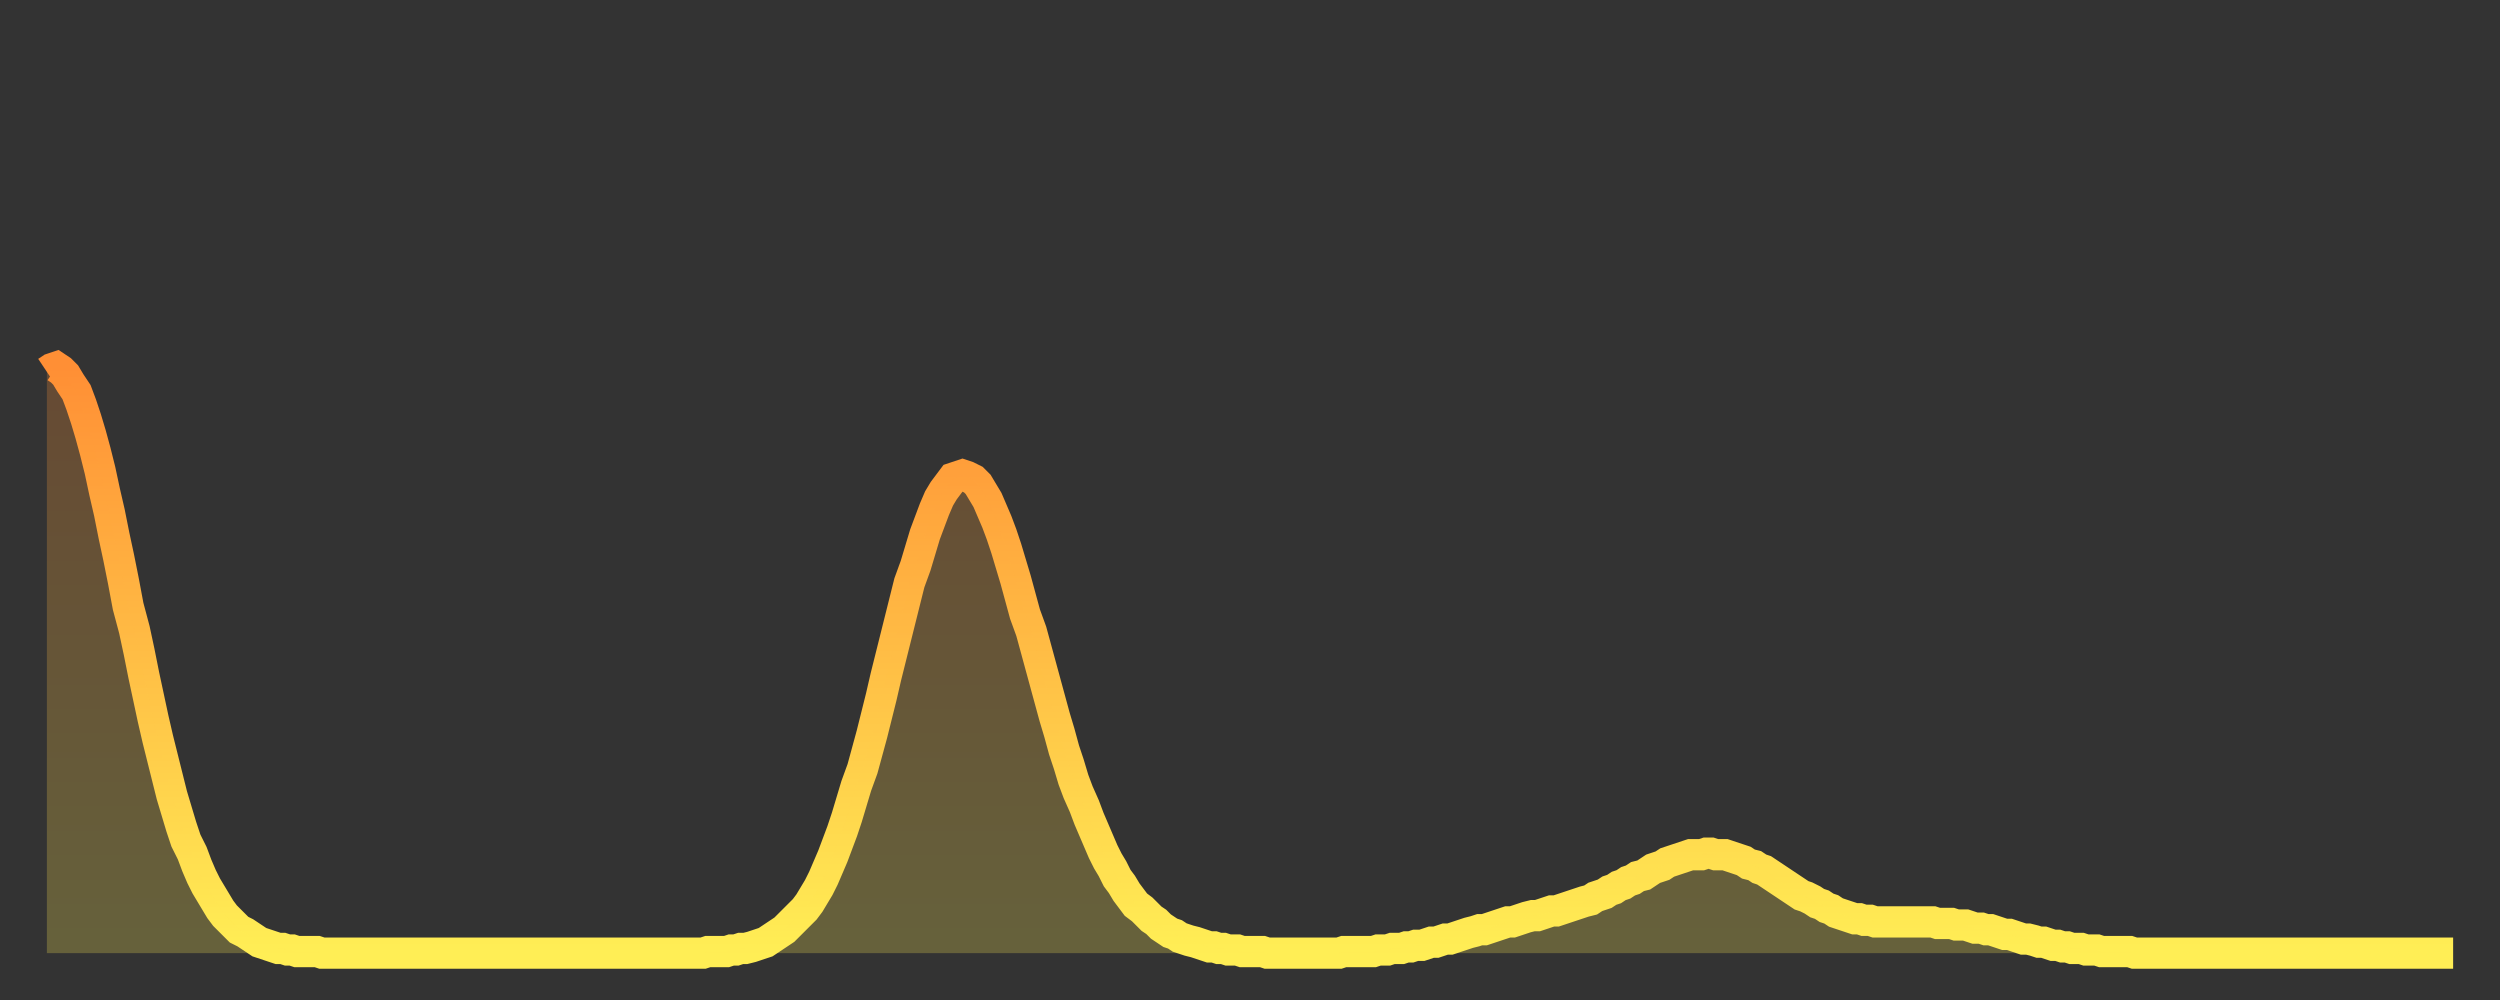 <?xml version="1.0" encoding="utf-8" ?>
<svg baseProfile="full" height="64" version="1.1" width="160" xmlns="http://www.w3.org/2000/svg" xmlns:ev="http://www.w3.org/2001/xml-events" xmlns:xlink="http://www.w3.org/1999/xlink"><rect width="100%" height="100%" fill="#333333" stroke="none"/><defs><linearGradient id="id1009120" x1="0" x2="0" y1="0" y2="1"><stop offset="0%" stop-color="#ff8f35" /><stop offset="50%" stop-color="#ffbe45" /><stop offset="100%" stop-color="#ffee55" /></linearGradient></defs><g transform="translate(3,3)"><g><path d="M 0.0 20.8 0.3 20.6 0.6 20.5 0.9 20.7 1.2 21.0 1.5 21.5 1.9 22.1 2.2 22.9 2.5 23.8 2.8 24.8 3.1 25.9 3.4 27.1 3.7 28.5 4.0 29.8 4.3 31.3 4.6 32.7 4.9 34.2 5.2 35.8 5.6 37.3 5.9 38.7 6.2 40.2 6.5 41.6 6.8 43.0 7.1 44.3 7.4 45.5 7.7 46.7 8.0 47.9 8.3 48.9 8.6 49.9 8.9 50.8 9.3 51.6 9.6 52.4 9.9 53.1 10.2 53.7 10.5 54.2 10.8 54.7 11.1 55.2 11.4 55.6 11.7 55.9 12.0 56.2 12.3 56.5 12.7 56.7 13.0 56.9 13.3 57.1 13.6 57.3 13.9 57.4 14.2 57.5 14.5 57.6 14.8 57.7 15.1 57.7 15.4 57.8 15.7 57.8 16.0 57.9 16.4 57.9 16.7 57.9 17.0 57.9 17.3 57.9 17.6 58.0 17.9 58.0 18.2 58.0 18.5 58.0 18.8 58.0 19.1 58.0 19.4 58.0 19.8 58.0 20.1 58.0 20.4 58.0 20.7 58.0 21.0 58.0 21.3 58.0 21.6 58.0 21.9 58.0 22.2 58.0 22.5 58.0 22.8 58.0 23.1 58.0 23.5 58.0 23.8 58.0 24.1 58.0 24.4 58.0 24.7 58.0 25.0 58.0 25.3 58.0 25.6 58.0 25.9 58.0 26.2 58.0 26.5 58.0 26.8 58.0 27.2 58.0 27.5 58.0 27.8 58.0 28.1 58.0 28.4 58.0 28.7 58.0 29.0 58.0 29.3 58.0 29.6 58.0 29.9 58.0 30.2 58.0 30.6 58.0 30.9 58.0 31.2 58.0 31.5 58.0 31.8 58.0 32.1 58.0 32.4 58.0 32.7 58.0 33.0 58.0 33.3 58.0 33.6 58.0 33.9 58.0 34.3 58.0 34.6 58.0 34.9 58.0 35.2 58.0 35.5 58.0 35.8 58.0 36.1 58.0 36.4 58.0 36.7 58.0 37.0 58.0 37.3 58.0 37.7 58.0 38.0 58.0 38.3 58.0 38.6 58.0 38.9 58.0 39.2 58.0 39.5 58.0 39.8 58.0 40.1 58.0 40.4 58.0 40.7 58.0 41.0 58.0 41.4 58.0 41.7 58.0 42.0 58.0 42.3 57.9 42.6 57.9 42.9 57.9 43.2 57.9 43.5 57.9 43.8 57.8 44.1 57.8 44.4 57.7 44.7 57.7 45.1 57.6 45.4 57.5 45.7 57.4 46.0 57.3 46.3 57.1 46.6 56.9 46.9 56.7 47.2 56.5 47.5 56.2 47.8 55.9 48.1 55.6 48.5 55.2 48.8 54.8 49.1 54.3 49.4 53.8 49.7 53.2 50.0 52.5 50.3 51.8 50.6 51.0 50.9 50.2 51.2 49.3 51.5 48.3 51.8 47.3 52.2 46.2 52.5 45.1 52.8 44.0 53.1 42.8 53.4 41.6 53.7 40.3 54.0 39.1 54.3 37.9 54.6 36.7 54.9 35.5 55.2 34.3 55.6 33.2 55.9 32.2 56.2 31.2 56.5 30.4 56.8 29.6 57.1 28.9 57.4 28.4 57.7 28.0 58.0 27.6 58.3 27.5 58.6 27.4 58.9 27.5 59.3 27.7 59.6 28.0 59.9 28.5 60.2 29.0 60.5 29.7 60.8 30.4 61.1 31.2 61.4 32.1 61.7 33.1 62.0 34.1 62.3 35.2 62.6 36.3 63.0 37.4 63.3 38.5 63.6 39.6 63.9 40.7 64.2 41.8 64.5 42.9 64.8 43.9 65.1 45.0 65.4 45.9 65.7 46.9 66.0 47.7 66.4 48.6 66.7 49.4 67.0 50.1 67.3 50.8 67.6 51.5 67.9 52.1 68.2 52.6 68.5 53.2 68.8 53.6 69.1 54.1 69.4 54.5 69.7 54.9 70.1 55.2 70.4 55.5 70.7 55.8 71.0 56.0 71.3 56.3 71.6 56.5 71.9 56.7 72.2 56.8 72.5 57.0 72.8 57.1 73.1 57.2 73.5 57.3 73.8 57.4 74.1 57.5 74.4 57.6 74.7 57.6 75.0 57.7 75.3 57.7 75.6 57.8 75.9 57.8 76.2 57.8 76.5 57.9 76.8 57.9 77.2 57.9 77.5 57.9 77.8 57.9 78.1 58.0 78.4 58.0 78.7 58.0 79.0 58.0 79.3 58.0 79.6 58.0 79.9 58.0 80.2 58.0 80.5 58.0 80.9 58.0 81.2 58.0 81.5 58.0 81.8 58.0 82.1 58.0 82.4 58.0 82.7 58.0 83.0 57.9 83.3 57.9 83.6 57.9 83.9 57.9 84.3 57.9 84.6 57.9 84.9 57.9 85.2 57.8 85.5 57.8 85.8 57.8 86.1 57.7 86.4 57.7 86.7 57.7 87.0 57.6 87.3 57.6 87.6 57.5 88.0 57.5 88.3 57.4 88.6 57.3 88.9 57.3 89.2 57.2 89.5 57.1 89.8 57.1 90.1 57.0 90.4 56.9 90.7 56.8 91.0 56.7 91.4 56.6 91.7 56.5 92.0 56.5 92.3 56.4 92.6 56.3 92.9 56.2 93.2 56.1 93.5 56.0 93.8 56.0 94.1 55.9 94.4 55.8 94.7 55.7 95.1 55.6 95.4 55.6 95.7 55.5 96.0 55.4 96.3 55.3 96.6 55.3 96.9 55.2 97.2 55.1 97.5 55.0 97.8 54.9 98.1 54.8 98.4 54.7 98.8 54.6 99.1 54.4 99.4 54.3 99.7 54.2 100.0 54.0 100.3 53.9 100.6 53.7 100.9 53.6 101.2 53.4 101.5 53.3 101.8 53.1 102.2 53.0 102.5 52.8 102.8 52.6 103.1 52.5 103.4 52.4 103.7 52.2 104.0 52.1 104.3 52.0 104.6 51.9 104.9 51.8 105.2 51.7 105.5 51.7 105.9 51.7 106.2 51.6 106.5 51.6 106.8 51.7 107.1 51.7 107.4 51.7 107.7 51.8 108.0 51.9 108.3 52.0 108.6 52.1 108.9 52.3 109.3 52.4 109.6 52.6 109.9 52.7 110.2 52.9 110.5 53.1 110.8 53.3 111.1 53.5 111.4 53.7 111.7 53.9 112.0 54.1 112.3 54.3 112.6 54.4 113.0 54.6 113.3 54.8 113.6 54.9 113.9 55.1 114.2 55.2 114.5 55.4 114.8 55.5 115.1 55.6 115.4 55.7 115.7 55.8 116.0 55.8 116.3 55.9 116.7 55.9 117.0 56.0 117.3 56.0 117.6 56.0 117.9 56.0 118.2 56.0 118.5 56.0 118.8 56.0 119.1 56.0 119.4 56.0 119.7 56.0 120.1 56.0 120.4 56.0 120.7 56.0 121.0 56.1 121.3 56.1 121.6 56.1 121.9 56.1 122.2 56.2 122.5 56.2 122.8 56.2 123.1 56.3 123.4 56.4 123.8 56.4 124.1 56.5 124.4 56.5 124.7 56.6 125.0 56.7 125.3 56.8 125.6 56.8 125.9 56.9 126.2 57.0 126.5 57.1 126.8 57.1 127.2 57.2 127.5 57.3 127.8 57.3 128.1 57.4 128.4 57.5 128.7 57.5 129.0 57.6 129.3 57.6 129.6 57.7 129.9 57.7 130.2 57.7 130.5 57.8 130.9 57.8 131.2 57.8 131.5 57.9 131.8 57.9 132.1 57.9 132.4 57.9 132.7 57.9 133.0 57.9 133.3 57.9 133.6 58.0 133.9 58.0 134.2 58.0 134.6 58.0 134.9 58.0 135.2 58.0 135.5 58.0 135.8 58.0 136.1 58.0 136.4 58.0 136.7 58.0 137.0 58.0 137.3 58.0 137.6 58.0 138.0 58.0 138.3 58.0 138.6 58.0 138.9 58.0 139.2 58.0 139.5 58.0 139.8 58.0 140.1 58.0 140.4 58.0 140.7 58.0 141.0 58.0 141.3 58.0 141.7 58.0 142.0 58.0 142.3 58.0 142.6 58.0 142.9 58.0 143.2 58.0 143.5 58.0 143.8 58.0 144.1 58.0 144.4 58.0 144.7 58.0 145.1 58.0 145.4 58.0 145.7 58.0 146.0 58.0 146.3 58.0 146.6 58.0 146.9 58.0 147.2 58.0 147.5 58.0 147.8 58.0 148.1 58.0 148.4 58.0 148.8 58.0 149.1 58.0 149.4 58.0 149.7 58.0 150.0 58.0 150.3 58.0 150.6 58.0 150.9 58.0 151.2 58.0 151.5 58.0 151.8 58.0 152.1 58.0 152.5 58.0 152.8 58.0 153.1 58.0 153.4 58.0 153.7 58.0 154.0 58.0" fill="none" id="graph-curve" opacity="1" stroke="url(#id1009120)" stroke-width="2" /><path d="M 0 58 L 0.0 20.8 0.3 20.6 0.6 20.5 0.9 20.7 1.2 21.0 1.5 21.5 1.9 22.1 2.2 22.9 2.5 23.8 2.8 24.8 3.1 25.9 3.4 27.1 3.7 28.5 4.0 29.8 4.3 31.3 4.6 32.7 4.9 34.2 5.2 35.8 5.6 37.3 5.9 38.7 6.2 40.2 6.5 41.6 6.8 43.0 7.1 44.3 7.4 45.5 7.7 46.7 8.0 47.9 8.3 48.9 8.6 49.9 8.9 50.8 9.3 51.6 9.6 52.4 9.9 53.1 10.2 53.7 10.5 54.2 10.8 54.7 11.1 55.2 11.4 55.6 11.7 55.9 12.0 56.2 12.3 56.5 12.7 56.7 13.0 56.9 13.3 57.1 13.6 57.3 13.9 57.4 14.2 57.5 14.5 57.6 14.8 57.7 15.1 57.7 15.4 57.8 15.7 57.8 16.0 57.9 16.4 57.9 16.7 57.9 17.0 57.9 17.3 57.9 17.6 58.0 17.9 58.0 18.2 58.0 18.5 58.0 18.8 58.0 19.1 58.0 19.4 58.0 19.8 58.0 20.1 58.0 20.4 58.0 20.7 58.0 21.0 58.0 21.3 58.0 21.6 58.0 21.9 58.0 22.2 58.0 22.5 58.0 22.8 58.0 23.1 58.0 23.5 58.0 23.8 58.0 24.1 58.0 24.4 58.0 24.7 58.0 25.0 58.0 25.3 58.0 25.6 58.0 25.9 58.0 26.2 58.0 26.5 58.0 26.8 58.0 27.2 58.0 27.5 58.0 27.8 58.0 28.1 58.0 28.4 58.0 28.7 58.0 29.0 58.0 29.3 58.0 29.6 58.0 29.9 58.0 30.2 58.0 30.6 58.0 30.9 58.0 31.2 58.0 31.5 58.0 31.8 58.0 32.1 58.0 32.4 58.0 32.7 58.0 33.0 58.0 33.3 58.0 33.6 58.0 33.9 58.0 34.3 58.0 34.6 58.0 34.9 58.0 35.2 58.0 35.5 58.0 35.8 58.0 36.1 58.0 36.4 58.0 36.7 58.0 37.0 58.0 37.3 58.0 37.7 58.0 38.0 58.0 38.3 58.0 38.6 58.0 38.9 58.0 39.2 58.0 39.5 58.0 39.8 58.0 40.1 58.0 40.4 58.0 40.7 58.0 41.0 58.0 41.4 58.0 41.7 58.0 42.0 58.0 42.3 57.9 42.6 57.9 42.9 57.9 43.2 57.9 43.5 57.9 43.8 57.8 44.1 57.8 44.4 57.7 44.7 57.7 45.1 57.6 45.4 57.5 45.7 57.4 46.0 57.3 46.3 57.1 46.6 56.9 46.9 56.7 47.2 56.5 47.5 56.2 47.8 55.9 48.1 55.6 48.5 55.2 48.8 54.8 49.1 54.3 49.4 53.8 49.7 53.2 50.0 52.5 50.3 51.8 50.6 51.0 50.9 50.2 51.2 49.3 51.5 48.3 51.8 47.3 52.2 46.2 52.5 45.1 52.8 44.0 53.1 42.8 53.4 41.6 53.7 40.3 54.0 39.1 54.3 37.9 54.6 36.7 54.9 35.5 55.2 34.3 55.6 33.2 55.9 32.2 56.2 31.2 56.5 30.4 56.8 29.6 57.1 28.9 57.4 28.4 57.7 28.0 58.0 27.6 58.3 27.5 58.6 27.4 58.9 27.5 59.3 27.7 59.6 28.0 59.9 28.5 60.2 29.0 60.5 29.7 60.8 30.4 61.1 31.2 61.4 32.1 61.7 33.1 62.0 34.1 62.3 35.2 62.6 36.3 63.0 37.4 63.3 38.5 63.6 39.6 63.9 40.7 64.2 41.8 64.5 42.9 64.8 43.9 65.1 45.0 65.4 45.9 65.7 46.9 66.0 47.7 66.4 48.6 66.7 49.4 67.0 50.1 67.3 50.8 67.6 51.5 67.9 52.1 68.2 52.6 68.5 53.2 68.8 53.6 69.1 54.1 69.4 54.5 69.7 54.9 70.1 55.2 70.4 55.5 70.7 55.8 71.0 56.0 71.3 56.3 71.6 56.5 71.9 56.7 72.2 56.8 72.5 57.0 72.8 57.1 73.1 57.2 73.5 57.3 73.8 57.4 74.1 57.5 74.4 57.6 74.7 57.6 75.0 57.7 75.3 57.7 75.6 57.8 75.9 57.8 76.2 57.8 76.5 57.9 76.8 57.9 77.2 57.9 77.5 57.9 77.8 57.9 78.1 58.0 78.4 58.0 78.7 58.0 79.0 58.0 79.3 58.0 79.6 58.0 79.9 58.0 80.2 58.0 80.5 58.0 80.9 58.0 81.2 58.0 81.5 58.0 81.8 58.0 82.1 58.0 82.4 58.0 82.7 58.0 83.0 57.9 83.3 57.9 83.6 57.9 83.9 57.9 84.3 57.9 84.6 57.9 84.9 57.9 85.2 57.8 85.5 57.8 85.8 57.8 86.1 57.7 86.4 57.7 86.7 57.7 87.0 57.6 87.3 57.6 87.6 57.5 88.0 57.5 88.3 57.4 88.6 57.3 88.9 57.3 89.2 57.2 89.5 57.1 89.8 57.1 90.1 57.0 90.4 56.9 90.7 56.8 91.0 56.7 91.4 56.6 91.7 56.5 92.0 56.5 92.3 56.4 92.6 56.3 92.9 56.2 93.2 56.1 93.5 56.0 93.8 56.0 94.1 55.9 94.4 55.8 94.7 55.7 95.1 55.6 95.4 55.6 95.7 55.5 96.0 55.4 96.3 55.3 96.6 55.3 96.9 55.2 97.2 55.1 97.5 55.0 97.8 54.9 98.1 54.8 98.4 54.7 98.8 54.6 99.1 54.4 99.4 54.3 99.7 54.2 100.0 54.0 100.3 53.9 100.6 53.7 100.9 53.6 101.2 53.4 101.5 53.3 101.8 53.1 102.2 53.0 102.5 52.8 102.8 52.6 103.1 52.5 103.4 52.4 103.7 52.2 104.0 52.1 104.3 52.0 104.6 51.9 104.9 51.8 105.2 51.7 105.5 51.7 105.9 51.7 106.2 51.6 106.5 51.6 106.8 51.7 107.1 51.7 107.4 51.7 107.7 51.8 108.0 51.9 108.3 52.0 108.6 52.1 108.9 52.3 109.3 52.4 109.6 52.6 109.9 52.7 110.2 52.9 110.5 53.1 110.8 53.3 111.1 53.5 111.4 53.7 111.7 53.9 112.0 54.1 112.3 54.3 112.6 54.4 113.0 54.6 113.3 54.8 113.6 54.9 113.9 55.1 114.2 55.2 114.5 55.4 114.8 55.5 115.1 55.6 115.4 55.7 115.7 55.8 116.0 55.8 116.3 55.9 116.7 55.9 117.0 56.0 117.3 56.0 117.6 56.0 117.9 56.0 118.2 56.0 118.5 56.0 118.8 56.0 119.1 56.0 119.4 56.0 119.7 56.0 120.1 56.0 120.4 56.0 120.7 56.0 121.0 56.1 121.3 56.1 121.6 56.1 121.9 56.1 122.2 56.2 122.5 56.2 122.8 56.2 123.1 56.3 123.4 56.4 123.8 56.4 124.1 56.5 124.4 56.5 124.7 56.6 125.0 56.7 125.3 56.8 125.6 56.8 125.9 56.9 126.2 57.0 126.5 57.1 126.8 57.1 127.2 57.2 127.5 57.3 127.8 57.3 128.1 57.4 128.4 57.5 128.7 57.5 129.0 57.6 129.3 57.6 129.6 57.7 129.9 57.7 130.2 57.7 130.5 57.8 130.9 57.8 131.2 57.8 131.5 57.9 131.8 57.9 132.1 57.9 132.4 57.9 132.7 57.9 133.0 57.9 133.3 57.9 133.6 58.0 133.9 58.0 134.2 58.0 134.6 58.0 134.9 58.0 135.2 58.0 135.5 58.0 135.8 58.0 136.1 58.0 136.4 58.0 136.7 58.0 137.0 58.0 137.3 58.0 137.6 58.0 138.0 58.0 138.3 58.0 138.6 58.0 138.9 58.0 139.2 58.0 139.5 58.0 139.8 58.0 140.1 58.0 140.4 58.0 140.7 58.0 141.0 58.0 141.3 58.0 141.7 58.0 142.0 58.0 142.3 58.0 142.6 58.0 142.9 58.0 143.2 58.0 143.5 58.0 143.8 58.0 144.1 58.0 144.4 58.0 144.7 58.0 145.1 58.0 145.4 58.0 145.7 58.0 146.0 58.0 146.3 58.0 146.6 58.0 146.9 58.0 147.2 58.0 147.5 58.0 147.8 58.0 148.1 58.0 148.4 58.0 148.8 58.0 149.1 58.0 149.4 58.0 149.7 58.0 150.0 58.0 150.3 58.0 150.6 58.0 150.9 58.0 151.2 58.0 151.5 58.0 151.8 58.0 152.1 58.0 152.5 58.0 152.8 58.0 153.1 58.0 153.4 58.0 153.7 58.0 154.0 58.0 154 58" fill="url(#id1009120)" fill-opacity=".25" id="graph-shadow" /></g></g></svg>